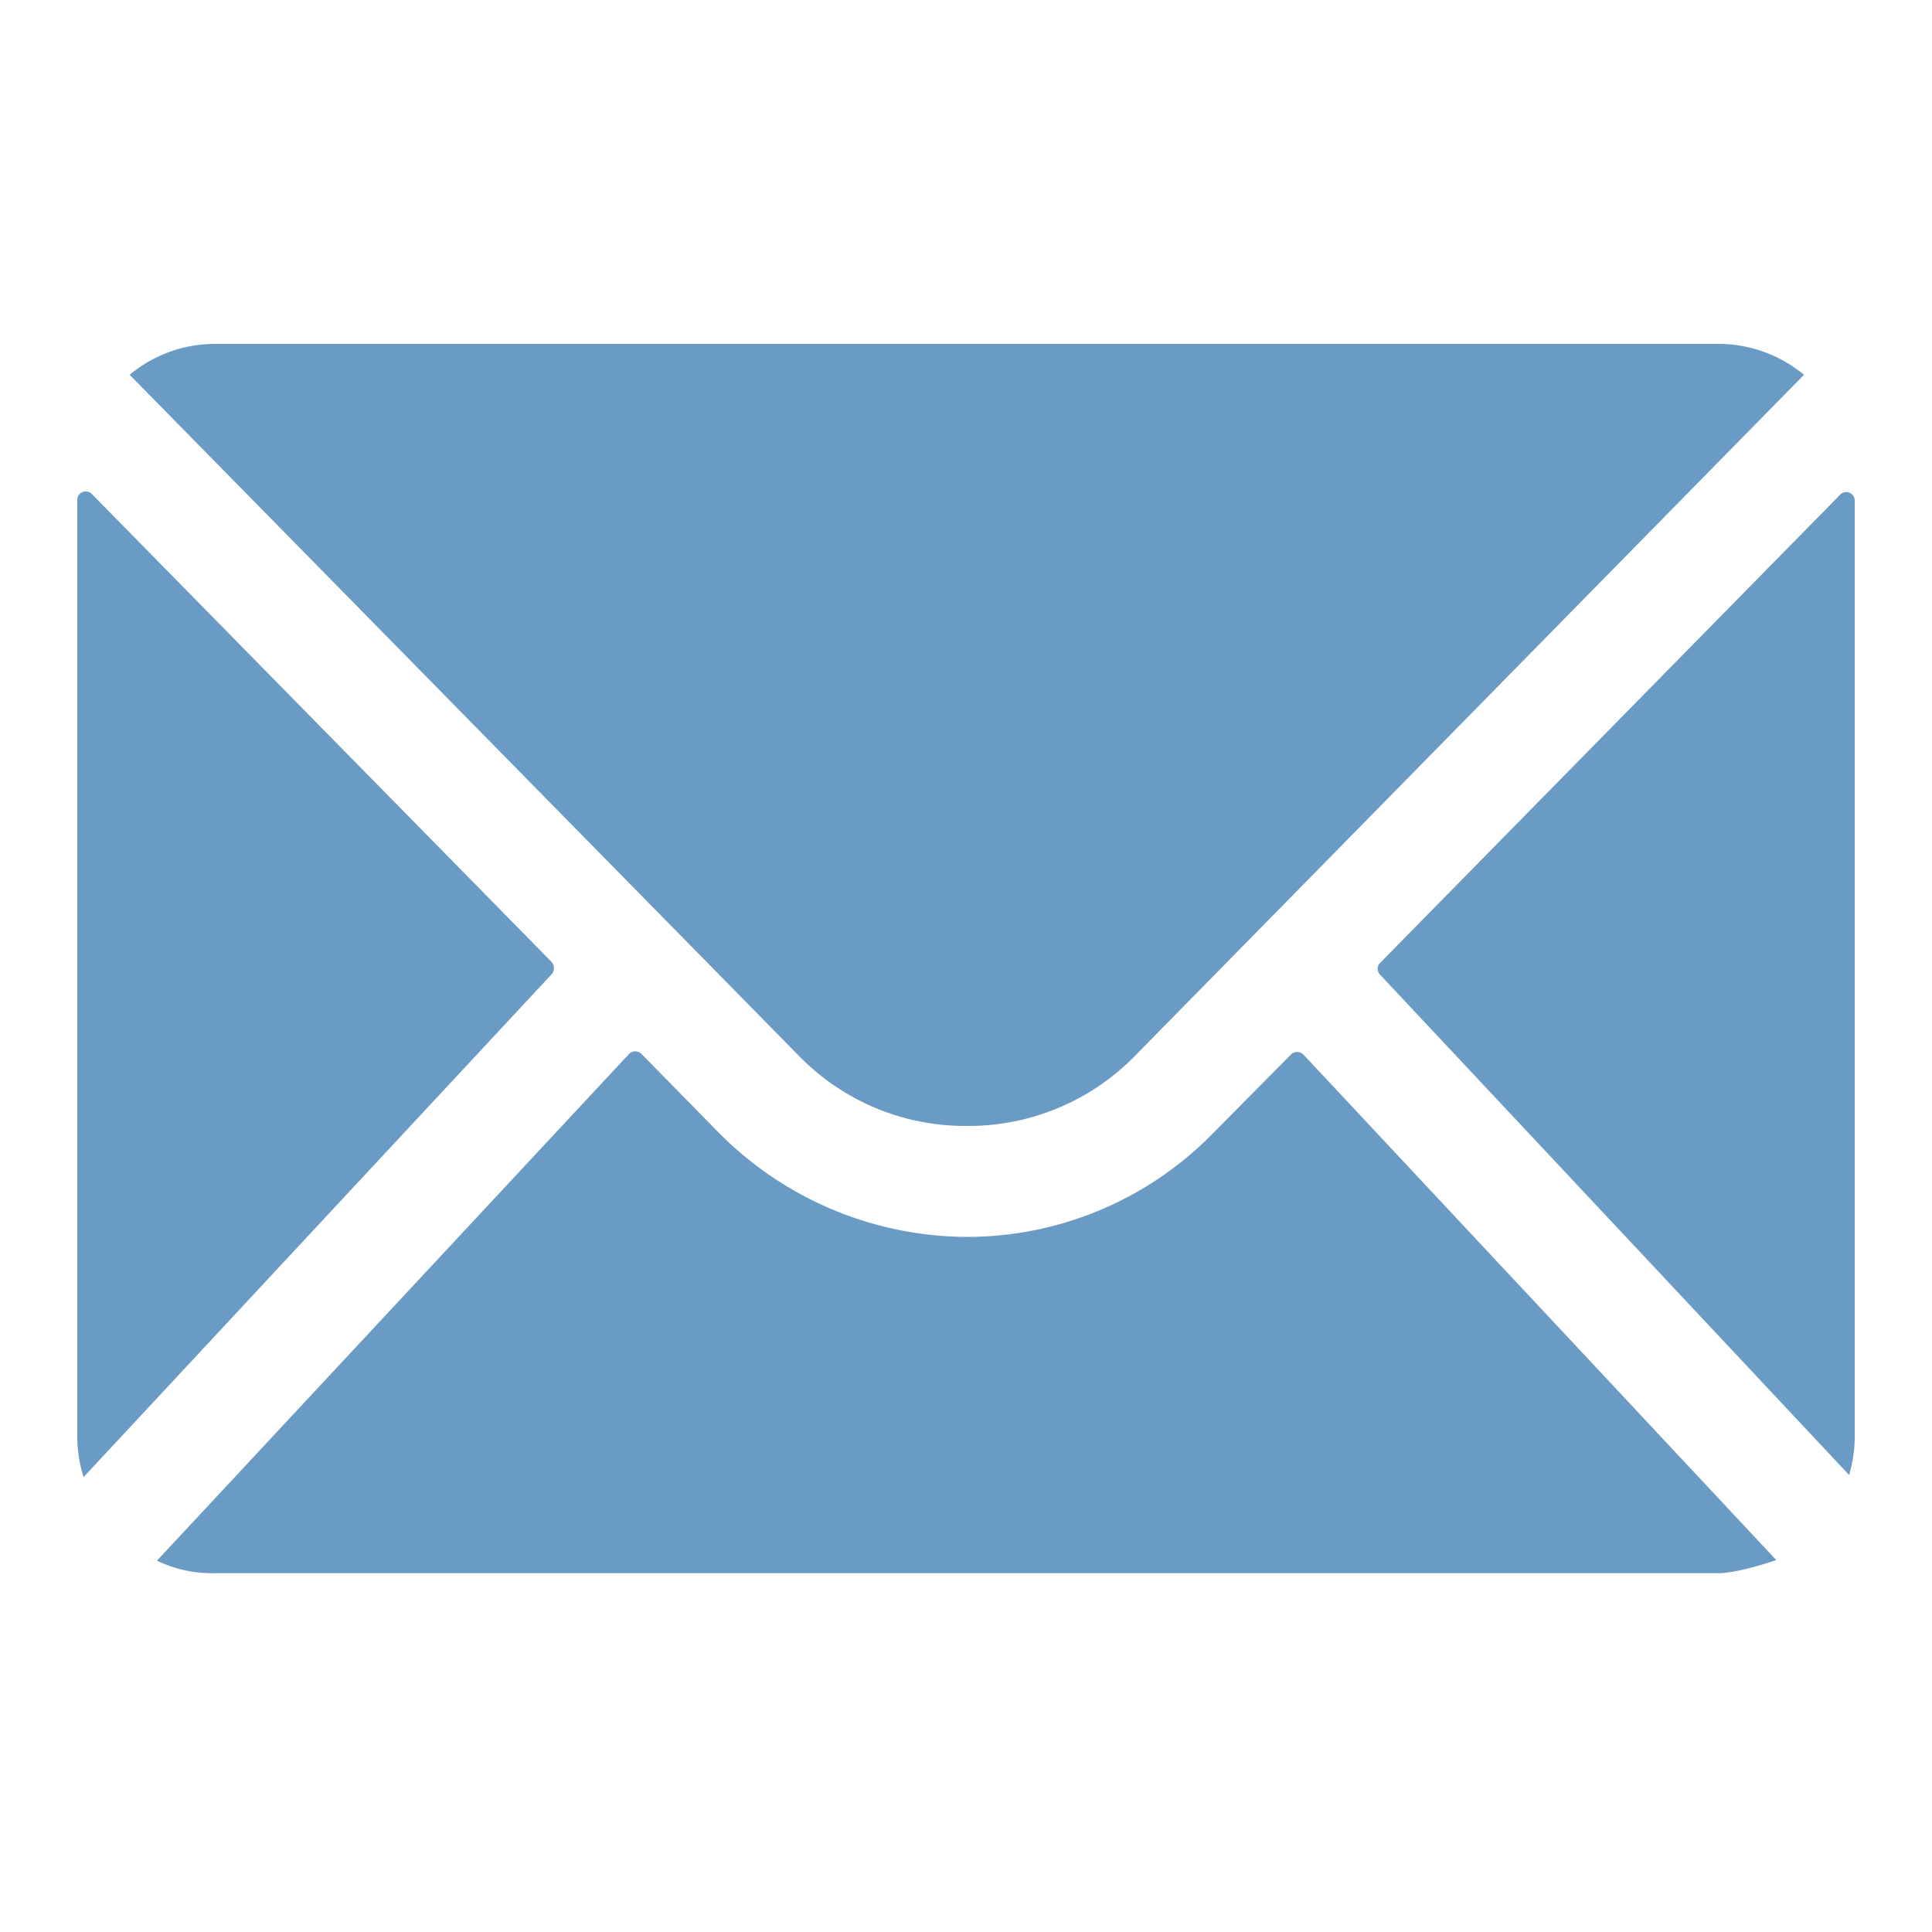 <svg id="Layer_1" data-name="Layer 1" xmlns="http://www.w3.org/2000/svg" viewBox="0 0 500 500"><defs><style>.cls-1{fill:#699BC4;}</style></defs><title>Untitled-4</title><path class="cls-1" d="M478.55,381.73a35.46,35.46,0,0,0,1.45-10V129.63a2.19,2.19,0,0,0-3.82-1.55l-119,121.11a2.16,2.16,0,0,0-.06,3l.06.07m-19.88,20.64a2.28,2.28,0,0,0-3.19,0l-20.24,20.44a89,89,0,0,1-63.64,26.77,90.93,90.93,0,0,1-64.76-27.52L166,272.74a2.26,2.26,0,0,0-3.18,0L40.63,403.89a32.59,32.59,0,0,0,14.73,3.25H444.64c5.34,0,15-3.38,15.05-3.4M142.79,252.1a2.41,2.41,0,0,0,0-3.11l-119-121.11A2.19,2.19,0,0,0,20,129.43V371.78a35.37,35.37,0,0,0,1.62,10.5Z"/><path class="cls-1" d="M250.06,291.39a60.2,60.2,0,0,0,43.43-17.89L466.87,97a34.65,34.65,0,0,0-21.87-8H55.44a34.43,34.43,0,0,0-21.88,8L207,273.5A60,60,0,0,0,250.06,291.39Z"/></svg>